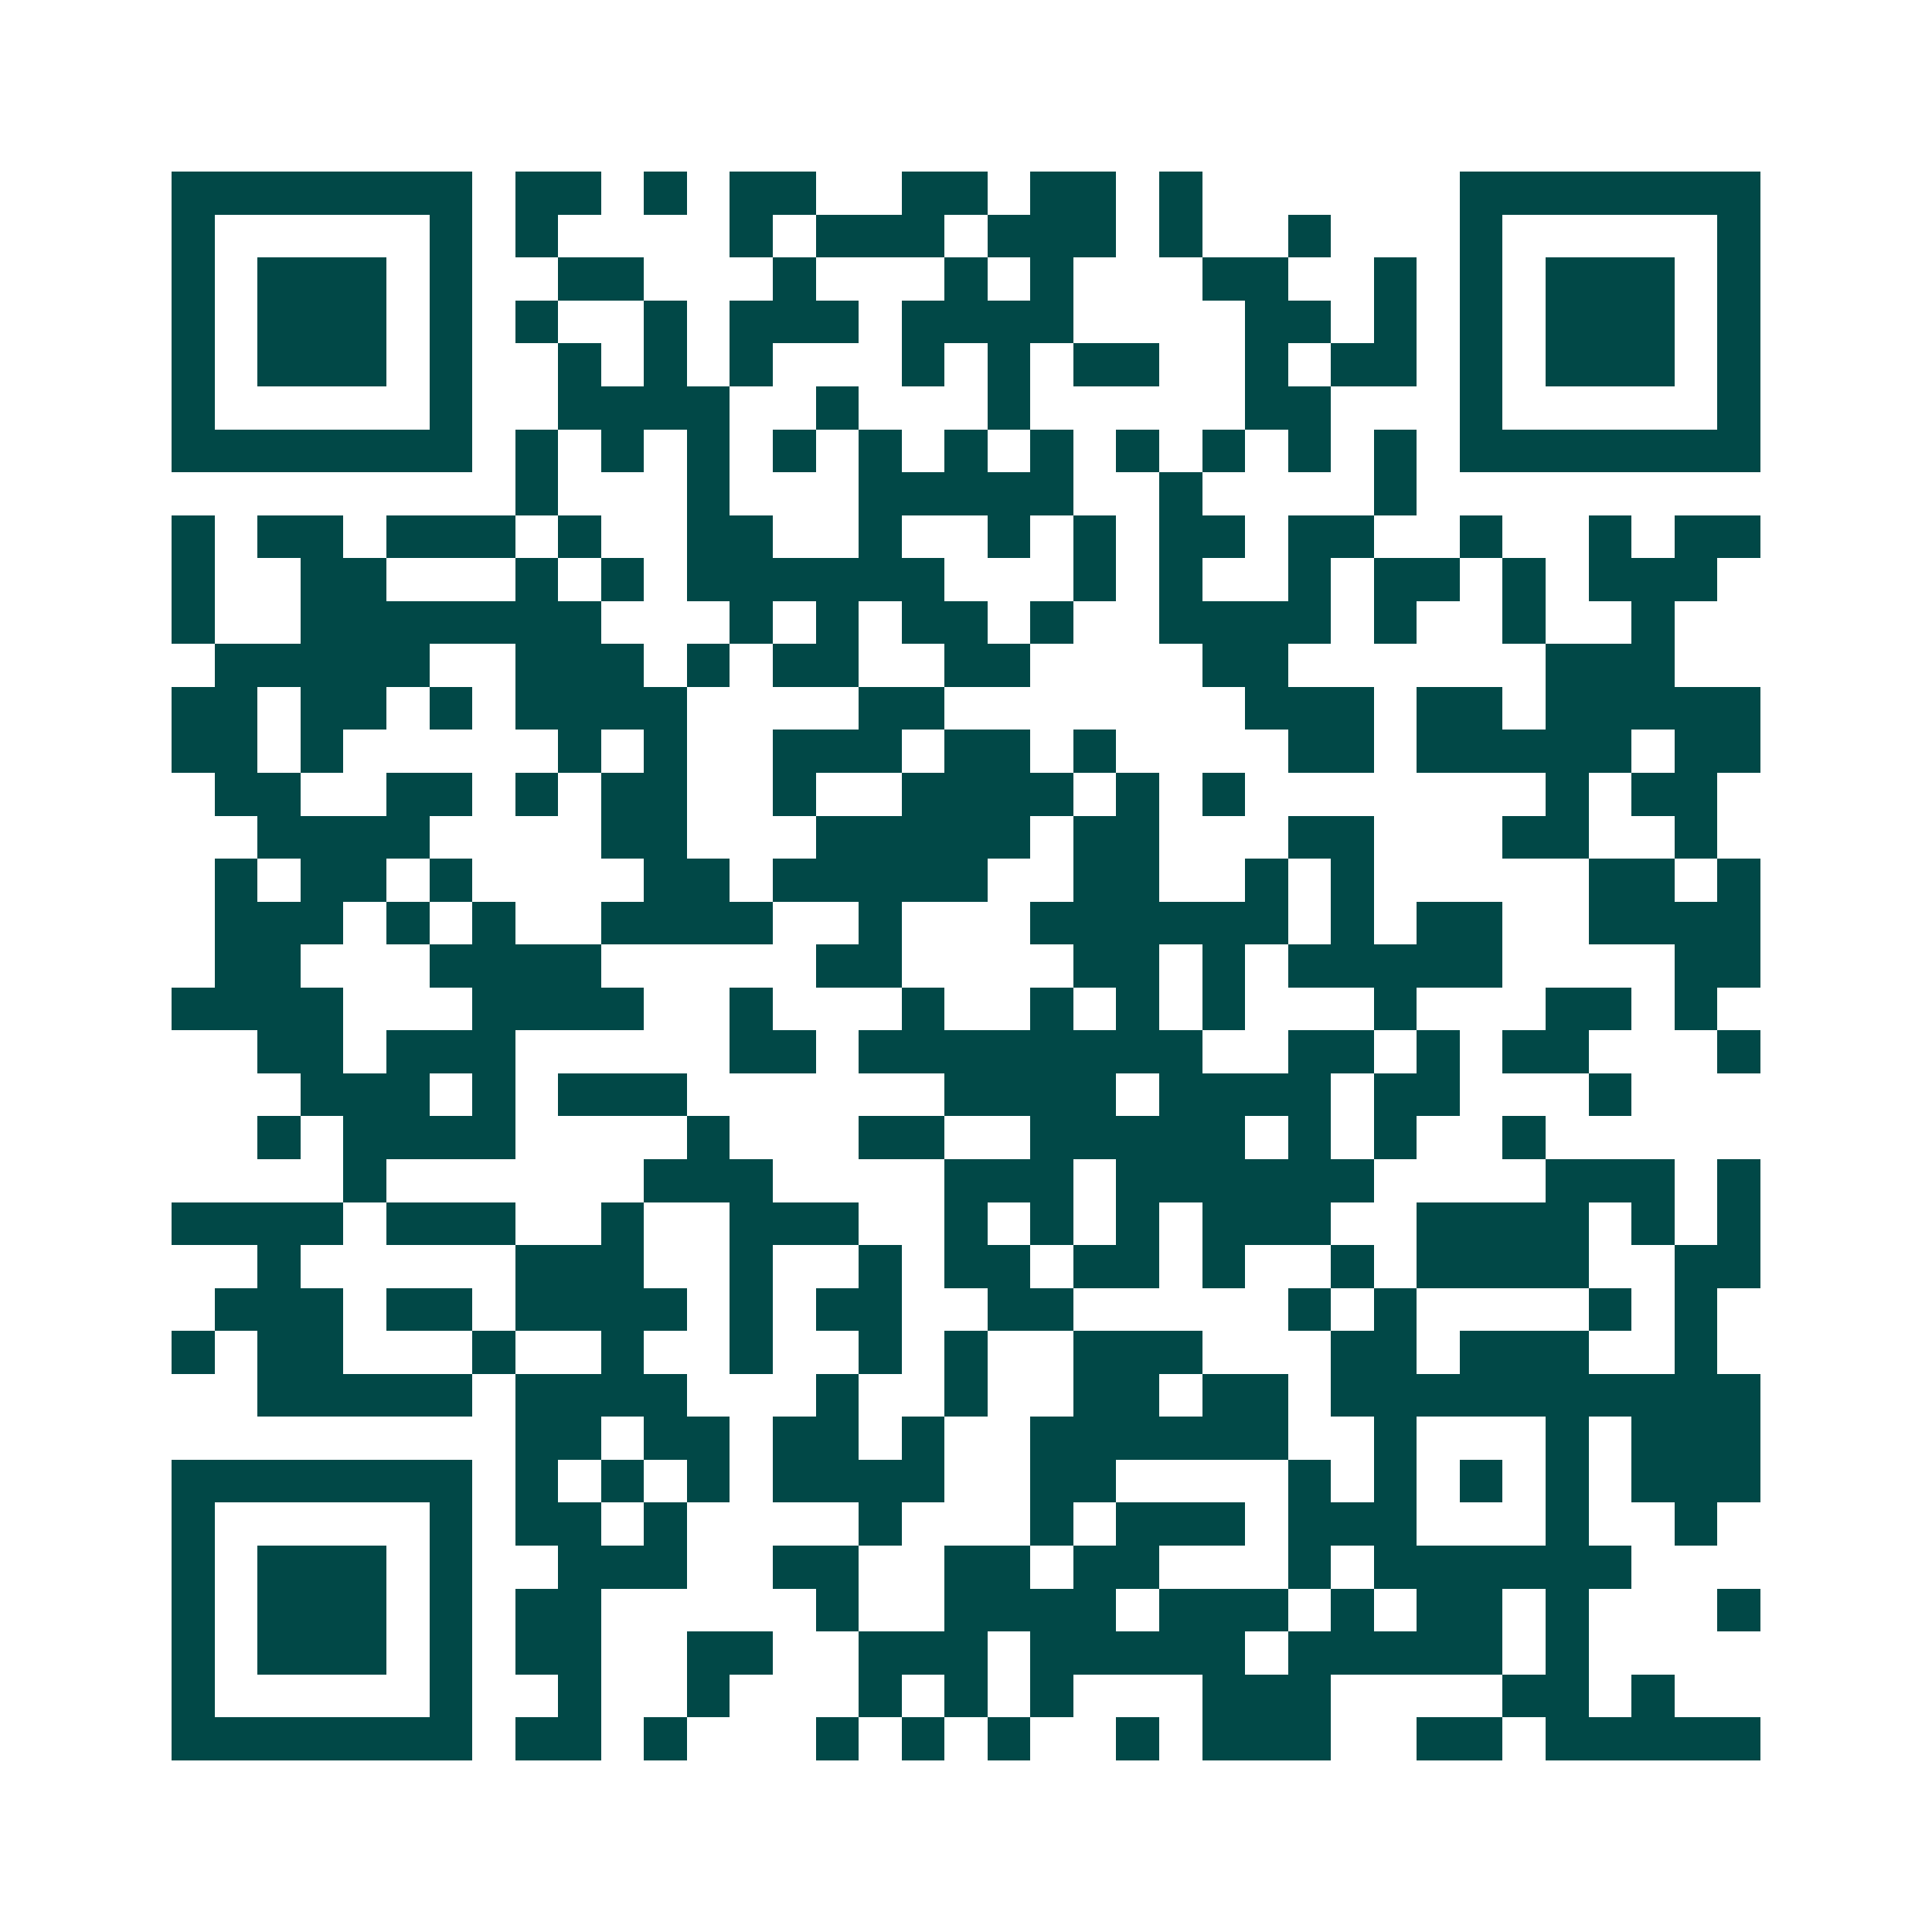 <svg xmlns="http://www.w3.org/2000/svg" width="200" height="200" viewBox="0 0 45 45" shape-rendering="crispEdges"><path fill="#ffffff" d="M0 0h45v45H0z"/><path stroke="#014847" d="M4 4.5h7m1 0h2m1 0h1m1 0h2m2 0h2m1 0h2m1 0h1m6 0h7M4 5.5h1m5 0h1m1 0h1m4 0h1m1 0h3m1 0h3m1 0h1m2 0h1m3 0h1m5 0h1M4 6.5h1m1 0h3m1 0h1m2 0h2m3 0h1m3 0h1m1 0h1m3 0h2m2 0h1m1 0h1m1 0h3m1 0h1M4 7.5h1m1 0h3m1 0h1m1 0h1m2 0h1m1 0h3m1 0h4m4 0h2m1 0h1m1 0h1m1 0h3m1 0h1M4 8.5h1m1 0h3m1 0h1m2 0h1m1 0h1m1 0h1m3 0h1m1 0h1m1 0h2m2 0h1m1 0h2m1 0h1m1 0h3m1 0h1M4 9.5h1m5 0h1m2 0h4m2 0h1m3 0h1m5 0h2m3 0h1m5 0h1M4 10.5h7m1 0h1m1 0h1m1 0h1m1 0h1m1 0h1m1 0h1m1 0h1m1 0h1m1 0h1m1 0h1m1 0h1m1 0h7M12 11.5h1m3 0h1m3 0h5m2 0h1m4 0h1M4 12.5h1m1 0h2m1 0h3m1 0h1m2 0h2m2 0h1m2 0h1m1 0h1m1 0h2m1 0h2m2 0h1m2 0h1m1 0h2M4 13.5h1m2 0h2m3 0h1m1 0h1m1 0h6m3 0h1m1 0h1m2 0h1m1 0h2m1 0h1m1 0h3M4 14.5h1m2 0h7m3 0h1m1 0h1m1 0h2m1 0h1m2 0h4m1 0h1m2 0h1m2 0h1M5 15.5h5m2 0h3m1 0h1m1 0h2m2 0h2m4 0h2m6 0h3M4 16.5h2m1 0h2m1 0h1m1 0h4m4 0h2m7 0h3m1 0h2m1 0h5M4 17.5h2m1 0h1m5 0h1m1 0h1m2 0h3m1 0h2m1 0h1m4 0h2m1 0h5m1 0h2M5 18.5h2m2 0h2m1 0h1m1 0h2m2 0h1m2 0h4m1 0h1m1 0h1m7 0h1m1 0h2M6 19.5h4m4 0h2m3 0h5m1 0h2m3 0h2m3 0h2m2 0h1M5 20.5h1m1 0h2m1 0h1m4 0h2m1 0h5m2 0h2m2 0h1m1 0h1m5 0h2m1 0h1M5 21.5h3m1 0h1m1 0h1m2 0h4m2 0h1m3 0h6m1 0h1m1 0h2m2 0h4M5 22.5h2m3 0h4m5 0h2m4 0h2m1 0h1m1 0h5m4 0h2M4 23.5h4m3 0h4m2 0h1m3 0h1m2 0h1m1 0h1m1 0h1m3 0h1m3 0h2m1 0h1M6 24.5h2m1 0h3m5 0h2m1 0h8m2 0h2m1 0h1m1 0h2m3 0h1M7 25.5h3m1 0h1m1 0h3m6 0h4m1 0h4m1 0h2m3 0h1M6 26.5h1m1 0h4m4 0h1m3 0h2m2 0h5m1 0h1m1 0h1m2 0h1M8 27.5h1m6 0h3m4 0h3m1 0h6m4 0h3m1 0h1M4 28.5h4m1 0h3m2 0h1m2 0h3m2 0h1m1 0h1m1 0h1m1 0h3m2 0h4m1 0h1m1 0h1M6 29.5h1m5 0h3m2 0h1m2 0h1m1 0h2m1 0h2m1 0h1m2 0h1m1 0h4m2 0h2M5 30.5h3m1 0h2m1 0h4m1 0h1m1 0h2m2 0h2m5 0h1m1 0h1m4 0h1m1 0h1M4 31.5h1m1 0h2m3 0h1m2 0h1m2 0h1m2 0h1m1 0h1m2 0h3m3 0h2m1 0h3m2 0h1M6 32.5h5m1 0h4m3 0h1m2 0h1m2 0h2m1 0h2m1 0h10M12 33.5h2m1 0h2m1 0h2m1 0h1m2 0h6m2 0h1m3 0h1m1 0h3M4 34.5h7m1 0h1m1 0h1m1 0h1m1 0h4m2 0h2m4 0h1m1 0h1m1 0h1m1 0h1m1 0h3M4 35.5h1m5 0h1m1 0h2m1 0h1m4 0h1m3 0h1m1 0h3m1 0h3m3 0h1m2 0h1M4 36.5h1m1 0h3m1 0h1m2 0h3m2 0h2m2 0h2m1 0h2m3 0h1m1 0h6M4 37.5h1m1 0h3m1 0h1m1 0h2m5 0h1m2 0h4m1 0h3m1 0h1m1 0h2m1 0h1m3 0h1M4 38.5h1m1 0h3m1 0h1m1 0h2m2 0h2m2 0h3m1 0h5m1 0h5m1 0h1M4 39.5h1m5 0h1m2 0h1m2 0h1m3 0h1m1 0h1m1 0h1m3 0h3m4 0h2m1 0h1M4 40.5h7m1 0h2m1 0h1m3 0h1m1 0h1m1 0h1m2 0h1m1 0h3m2 0h2m1 0h5"/></svg>
